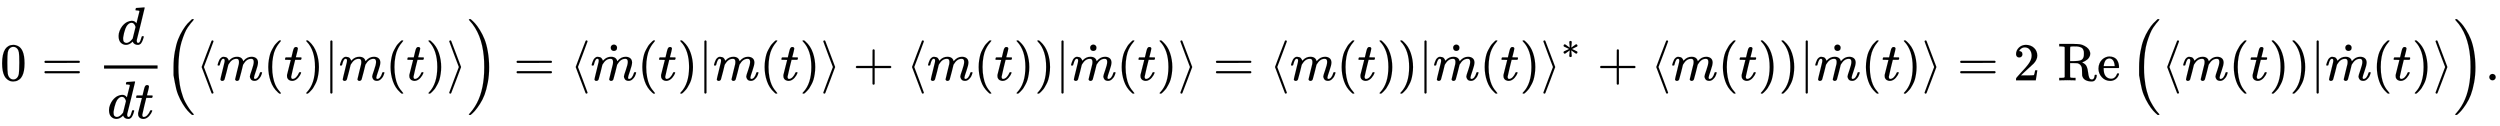 <svg xmlns:xlink="http://www.w3.org/1999/xlink" width="109.075ex" height="5.509ex" style="vertical-align: -2.005ex;" viewBox="0 -1508.9 46962.5 2372" role="img" focusable="false" xmlns="http://www.w3.org/2000/svg" aria-labelledby="MathJax-SVG-1-Title"><title id="MathJax-SVG-1-Title">0 equals StartFraction d Over d t EndFraction left parenthesis left angle bracket m left parenthesis t right parenthesis vertical bar m left parenthesis t right parenthesis right angle bracket right parenthesis equals left angle bracket ModifyingAbove m With dot left parenthesis t right parenthesis vertical bar m left parenthesis t right parenthesis right angle bracket plus left angle bracket m left parenthesis t right parenthesis right parenthesis StartAbsoluteValue ModifyingAbove m With dot left parenthesis t right parenthesis right angle bracket equals left angle bracket m left parenthesis t right parenthesis right parenthesis EndAbsoluteValue ModifyingAbove m With dot left parenthesis t right parenthesis right angle bracket Superscript asterisk Baseline plus left angle bracket m left parenthesis t right parenthesis right parenthesis vertical bar ModifyingAbove m With dot left parenthesis t right parenthesis right angle bracket equals 2 upper R e left parenthesis left angle bracket m left parenthesis t right parenthesis right parenthesis vertical bar ModifyingAbove m With dot left parenthesis t right parenthesis right angle bracket right parenthesis period</title><defs aria-hidden="true"><path stroke-width="1" id="E1-MJMAIN-30" d="M96 585Q152 666 249 666Q297 666 345 640T423 548Q460 465 460 320Q460 165 417 83Q397 41 362 16T301 -15T250 -22Q224 -22 198 -16T137 16T82 83Q39 165 39 320Q39 494 96 585ZM321 597Q291 629 250 629Q208 629 178 597Q153 571 145 525T137 333Q137 175 145 125T181 46Q209 16 250 16Q290 16 318 46Q347 76 354 130T362 333Q362 478 354 524T321 597Z"></path><path stroke-width="1" id="E1-MJMAIN-3D" d="M56 347Q56 360 70 367H707Q722 359 722 347Q722 336 708 328L390 327H72Q56 332 56 347ZM56 153Q56 168 72 173H708Q722 163 722 153Q722 140 707 133H70Q56 140 56 153Z"></path><path stroke-width="1" id="E1-MJMATHI-64" d="M366 683Q367 683 438 688T511 694Q523 694 523 686Q523 679 450 384T375 83T374 68Q374 26 402 26Q411 27 422 35Q443 55 463 131Q469 151 473 152Q475 153 483 153H487H491Q506 153 506 145Q506 140 503 129Q490 79 473 48T445 8T417 -8Q409 -10 393 -10Q359 -10 336 5T306 36L300 51Q299 52 296 50Q294 48 292 46Q233 -10 172 -10Q117 -10 75 30T33 157Q33 205 53 255T101 341Q148 398 195 420T280 442Q336 442 364 400Q369 394 369 396Q370 400 396 505T424 616Q424 629 417 632T378 637H357Q351 643 351 645T353 664Q358 683 366 683ZM352 326Q329 405 277 405Q242 405 210 374T160 293Q131 214 119 129Q119 126 119 118T118 106Q118 61 136 44T179 26Q233 26 290 98L298 109L352 326Z"></path><path stroke-width="1" id="E1-MJMATHI-74" d="M26 385Q19 392 19 395Q19 399 22 411T27 425Q29 430 36 430T87 431H140L159 511Q162 522 166 540T173 566T179 586T187 603T197 615T211 624T229 626Q247 625 254 615T261 596Q261 589 252 549T232 470L222 433Q222 431 272 431H323Q330 424 330 420Q330 398 317 385H210L174 240Q135 80 135 68Q135 26 162 26Q197 26 230 60T283 144Q285 150 288 151T303 153H307Q322 153 322 145Q322 142 319 133Q314 117 301 95T267 48T216 6T155 -11Q125 -11 98 4T59 56Q57 64 57 83V101L92 241Q127 382 128 383Q128 385 77 385H26Z"></path><path stroke-width="1" id="E1-MJMAIN-28" d="M94 250Q94 319 104 381T127 488T164 576T202 643T244 695T277 729T302 750H315H319Q333 750 333 741Q333 738 316 720T275 667T226 581T184 443T167 250T184 58T225 -81T274 -167T316 -220T333 -241Q333 -250 318 -250H315H302L274 -226Q180 -141 137 -14T94 250Z"></path><path stroke-width="1" id="E1-MJSZ2-28" d="M180 96T180 250T205 541T266 770T353 944T444 1069T527 1150H555Q561 1144 561 1141Q561 1137 545 1120T504 1072T447 995T386 878T330 721T288 513T272 251Q272 133 280 56Q293 -87 326 -209T399 -405T475 -531T536 -609T561 -640Q561 -643 555 -649H527Q483 -612 443 -568T353 -443T266 -270T205 -41Z"></path><path stroke-width="1" id="E1-MJMAIN-27E8" d="M333 -232Q332 -239 327 -244T313 -250Q303 -250 296 -240Q293 -233 202 6T110 250T201 494T296 740Q299 745 306 749L309 750Q312 750 313 750Q331 750 333 732Q333 727 243 489Q152 252 152 250T243 11Q333 -227 333 -232Z"></path><path stroke-width="1" id="E1-MJMATHI-6D" d="M21 287Q22 293 24 303T36 341T56 388T88 425T132 442T175 435T205 417T221 395T229 376L231 369Q231 367 232 367L243 378Q303 442 384 442Q401 442 415 440T441 433T460 423T475 411T485 398T493 385T497 373T500 364T502 357L510 367Q573 442 659 442Q713 442 746 415T780 336Q780 285 742 178T704 50Q705 36 709 31T724 26Q752 26 776 56T815 138Q818 149 821 151T837 153Q857 153 857 145Q857 144 853 130Q845 101 831 73T785 17T716 -10Q669 -10 648 17T627 73Q627 92 663 193T700 345Q700 404 656 404H651Q565 404 506 303L499 291L466 157Q433 26 428 16Q415 -11 385 -11Q372 -11 364 -4T353 8T350 18Q350 29 384 161L420 307Q423 322 423 345Q423 404 379 404H374Q288 404 229 303L222 291L189 157Q156 26 151 16Q138 -11 108 -11Q95 -11 87 -5T76 7T74 17Q74 30 112 181Q151 335 151 342Q154 357 154 369Q154 405 129 405Q107 405 92 377T69 316T57 280Q55 278 41 278H27Q21 284 21 287Z"></path><path stroke-width="1" id="E1-MJMAIN-29" d="M60 749L64 750Q69 750 74 750H86L114 726Q208 641 251 514T294 250Q294 182 284 119T261 12T224 -76T186 -143T145 -194T113 -227T90 -246Q87 -249 86 -250H74Q66 -250 63 -250T58 -247T55 -238Q56 -237 66 -225Q221 -64 221 250T66 725Q56 737 55 738Q55 746 60 749Z"></path><path stroke-width="1" id="E1-MJMAIN-7C" d="M139 -249H137Q125 -249 119 -235V251L120 737Q130 750 139 750Q152 750 159 735V-235Q151 -249 141 -249H139Z"></path><path stroke-width="1" id="E1-MJMAIN-27E9" d="M55 732Q56 739 61 744T75 750Q85 750 92 740Q95 733 186 494T278 250T187 6T92 -240Q85 -250 75 -250Q67 -250 62 -245T55 -232Q55 -227 145 11Q236 248 236 250T145 489Q55 727 55 732Z"></path><path stroke-width="1" id="E1-MJSZ2-29" d="M35 1138Q35 1150 51 1150H56H69Q113 1113 153 1069T243 944T330 771T391 541T416 250T391 -40T330 -270T243 -443T152 -568T69 -649H56Q43 -649 39 -647T35 -637Q65 -607 110 -548Q283 -316 316 56Q324 133 324 251Q324 368 316 445Q278 877 48 1123Q36 1137 35 1138Z"></path><path stroke-width="1" id="E1-MJMAIN-2D9" d="M190 609Q190 637 208 653T252 669Q275 667 292 652T309 609Q309 579 292 564T250 549Q225 549 208 564T190 609Z"></path><path stroke-width="1" id="E1-MJMAIN-2B" d="M56 237T56 250T70 270H369V420L370 570Q380 583 389 583Q402 583 409 568V270H707Q722 262 722 250T707 230H409V-68Q401 -82 391 -82H389H387Q375 -82 369 -68V230H70Q56 237 56 250Z"></path><path stroke-width="1" id="E1-MJMAIN-2217" d="M229 286Q216 420 216 436Q216 454 240 464Q241 464 245 464T251 465Q263 464 273 456T283 436Q283 419 277 356T270 286L328 328Q384 369 389 372T399 375Q412 375 423 365T435 338Q435 325 425 315Q420 312 357 282T289 250L355 219L425 184Q434 175 434 161Q434 146 425 136T401 125Q393 125 383 131T328 171L270 213Q283 79 283 63Q283 53 276 44T250 35Q231 35 224 44T216 63Q216 80 222 143T229 213L171 171Q115 130 110 127Q106 124 100 124Q87 124 76 134T64 161Q64 166 64 169T67 175T72 181T81 188T94 195T113 204T138 215T170 230T210 250L74 315Q65 324 65 338Q65 353 74 363T98 374Q106 374 116 368T171 328L229 286Z"></path><path stroke-width="1" id="E1-MJMAIN-32" d="M109 429Q82 429 66 447T50 491Q50 562 103 614T235 666Q326 666 387 610T449 465Q449 422 429 383T381 315T301 241Q265 210 201 149L142 93L218 92Q375 92 385 97Q392 99 409 186V189H449V186Q448 183 436 95T421 3V0H50V19V31Q50 38 56 46T86 81Q115 113 136 137Q145 147 170 174T204 211T233 244T261 278T284 308T305 340T320 369T333 401T340 431T343 464Q343 527 309 573T212 619Q179 619 154 602T119 569T109 550Q109 549 114 549Q132 549 151 535T170 489Q170 464 154 447T109 429Z"></path><path stroke-width="1" id="E1-MJMAIN-52" d="M130 622Q123 629 119 631T103 634T60 637H27V683H202H236H300Q376 683 417 677T500 648Q595 600 609 517Q610 512 610 501Q610 468 594 439T556 392T511 361T472 343L456 338Q459 335 467 332Q497 316 516 298T545 254T559 211T568 155T578 94Q588 46 602 31T640 16H645Q660 16 674 32T692 87Q692 98 696 101T712 105T728 103T732 90Q732 59 716 27T672 -16Q656 -22 630 -22Q481 -16 458 90Q456 101 456 163T449 246Q430 304 373 320L363 322L297 323H231V192L232 61Q238 51 249 49T301 46H334V0H323Q302 3 181 3Q59 3 38 0H27V46H60Q102 47 111 49T130 61V622ZM491 499V509Q491 527 490 539T481 570T462 601T424 623T362 636Q360 636 340 636T304 637H283Q238 637 234 628Q231 624 231 492V360H289Q390 360 434 378T489 456Q491 467 491 499Z"></path><path stroke-width="1" id="E1-MJMAIN-65" d="M28 218Q28 273 48 318T98 391T163 433T229 448Q282 448 320 430T378 380T406 316T415 245Q415 238 408 231H126V216Q126 68 226 36Q246 30 270 30Q312 30 342 62Q359 79 369 104L379 128Q382 131 395 131H398Q415 131 415 121Q415 117 412 108Q393 53 349 21T250 -11Q155 -11 92 58T28 218ZM333 275Q322 403 238 411H236Q228 411 220 410T195 402T166 381T143 340T127 274V267H333V275Z"></path><path stroke-width="1" id="E1-MJMAIN-2E" d="M78 60Q78 84 95 102T138 120Q162 120 180 104T199 61Q199 36 182 18T139 0T96 17T78 60Z"></path></defs><g stroke="currentColor" fill="currentColor" stroke-width="0" transform="matrix(1 0 0 -1 0 0)" aria-hidden="true"> <use xlink:href="#E1-MJMAIN-30" x="0" y="0"></use> <use xlink:href="#E1-MJMAIN-3D" x="778" y="0"></use><g transform="translate(1834,0)"><g transform="translate(120,0)"><rect stroke="none" width="1005" height="60" x="0" y="220"></rect> <use xlink:href="#E1-MJMATHI-64" x="240" y="676"></use><g transform="translate(60,-715)"> <use xlink:href="#E1-MJMATHI-64" x="0" y="0"></use> <use xlink:href="#E1-MJMATHI-74" x="523" y="0"></use></g></g></g> <use xlink:href="#E1-MJSZ2-28" x="3079" y="-1"></use> <use xlink:href="#E1-MJMAIN-27E8" x="3677" y="0"></use> <use xlink:href="#E1-MJMATHI-6D" x="4066" y="0"></use> <use xlink:href="#E1-MJMAIN-28" x="4945" y="0"></use> <use xlink:href="#E1-MJMATHI-74" x="5334" y="0"></use> <use xlink:href="#E1-MJMAIN-29" x="5696" y="0"></use> <use xlink:href="#E1-MJMAIN-7C" x="6085" y="0"></use> <use xlink:href="#E1-MJMATHI-6D" x="6364" y="0"></use> <use xlink:href="#E1-MJMAIN-28" x="7242" y="0"></use> <use xlink:href="#E1-MJMATHI-74" x="7632" y="0"></use> <use xlink:href="#E1-MJMAIN-29" x="7993" y="0"></use> <use xlink:href="#E1-MJMAIN-27E9" x="8383" y="0"></use> <use xlink:href="#E1-MJSZ2-29" x="8772" y="-1"></use> <use xlink:href="#E1-MJMAIN-3D" x="9647" y="0"></use> <use xlink:href="#E1-MJMAIN-27E8" x="10704" y="0"></use><g transform="translate(11093,0)"> <use xlink:href="#E1-MJMATHI-6D" x="0" y="0"></use> <use xlink:href="#E1-MJMAIN-2D9" x="189" y="3"></use></g> <use xlink:href="#E1-MJMAIN-28" x="11972" y="0"></use> <use xlink:href="#E1-MJMATHI-74" x="12361" y="0"></use> <use xlink:href="#E1-MJMAIN-29" x="12723" y="0"></use> <use xlink:href="#E1-MJMAIN-7C" x="13112" y="0"></use> <use xlink:href="#E1-MJMATHI-6D" x="13391" y="0"></use> <use xlink:href="#E1-MJMAIN-28" x="14269" y="0"></use> <use xlink:href="#E1-MJMATHI-74" x="14659" y="0"></use> <use xlink:href="#E1-MJMAIN-29" x="15020" y="0"></use> <use xlink:href="#E1-MJMAIN-27E9" x="15410" y="0"></use> <use xlink:href="#E1-MJMAIN-2B" x="16021" y="0"></use> <use xlink:href="#E1-MJMAIN-27E8" x="17022" y="0"></use> <use xlink:href="#E1-MJMATHI-6D" x="17412" y="0"></use> <use xlink:href="#E1-MJMAIN-28" x="18290" y="0"></use> <use xlink:href="#E1-MJMATHI-74" x="18680" y="0"></use> <use xlink:href="#E1-MJMAIN-29" x="19041" y="0"></use> <use xlink:href="#E1-MJMAIN-29" x="19431" y="0"></use> <use xlink:href="#E1-MJMAIN-7C" x="19820" y="0"></use><g transform="translate(20099,0)"> <use xlink:href="#E1-MJMATHI-6D" x="0" y="0"></use> <use xlink:href="#E1-MJMAIN-2D9" x="189" y="3"></use></g> <use xlink:href="#E1-MJMAIN-28" x="20977" y="0"></use> <use xlink:href="#E1-MJMATHI-74" x="21367" y="0"></use> <use xlink:href="#E1-MJMAIN-29" x="21728" y="0"></use> <use xlink:href="#E1-MJMAIN-27E9" x="22118" y="0"></use> <use xlink:href="#E1-MJMAIN-3D" x="22785" y="0"></use> <use xlink:href="#E1-MJMAIN-27E8" x="23841" y="0"></use> <use xlink:href="#E1-MJMATHI-6D" x="24231" y="0"></use> <use xlink:href="#E1-MJMAIN-28" x="25109" y="0"></use> <use xlink:href="#E1-MJMATHI-74" x="25499" y="0"></use> <use xlink:href="#E1-MJMAIN-29" x="25860" y="0"></use> <use xlink:href="#E1-MJMAIN-29" x="26250" y="0"></use> <use xlink:href="#E1-MJMAIN-7C" x="26639" y="0"></use><g transform="translate(26918,0)"> <use xlink:href="#E1-MJMATHI-6D" x="0" y="0"></use> <use xlink:href="#E1-MJMAIN-2D9" x="189" y="3"></use></g> <use xlink:href="#E1-MJMAIN-28" x="27796" y="0"></use> <use xlink:href="#E1-MJMATHI-74" x="28186" y="0"></use> <use xlink:href="#E1-MJMAIN-29" x="28547" y="0"></use><g transform="translate(28937,0)"> <use xlink:href="#E1-MJMAIN-27E9" x="0" y="0"></use> <use transform="scale(0.707)" xlink:href="#E1-MJMAIN-2217" x="550" y="583"></use></g> <use xlink:href="#E1-MJMAIN-2B" x="30002" y="0"></use> <use xlink:href="#E1-MJMAIN-27E8" x="31003" y="0"></use> <use xlink:href="#E1-MJMATHI-6D" x="31392" y="0"></use> <use xlink:href="#E1-MJMAIN-28" x="32271" y="0"></use> <use xlink:href="#E1-MJMATHI-74" x="32660" y="0"></use> <use xlink:href="#E1-MJMAIN-29" x="33022" y="0"></use> <use xlink:href="#E1-MJMAIN-29" x="33411" y="0"></use> <use xlink:href="#E1-MJMAIN-7C" x="33801" y="0"></use><g transform="translate(34079,0)"> <use xlink:href="#E1-MJMATHI-6D" x="0" y="0"></use> <use xlink:href="#E1-MJMAIN-2D9" x="189" y="3"></use></g> <use xlink:href="#E1-MJMAIN-28" x="34958" y="0"></use> <use xlink:href="#E1-MJMATHI-74" x="35347" y="0"></use> <use xlink:href="#E1-MJMAIN-29" x="35709" y="0"></use> <use xlink:href="#E1-MJMAIN-27E9" x="36098" y="0"></use> <use xlink:href="#E1-MJMAIN-3D" x="36766" y="0"></use> <use xlink:href="#E1-MJMAIN-32" x="37822" y="0"></use><g transform="translate(38656,0)"> <use xlink:href="#E1-MJMAIN-52"></use> <use xlink:href="#E1-MJMAIN-65" x="736" y="0"></use></g> <use xlink:href="#E1-MJSZ2-28" x="40004" y="-1"></use> <use xlink:href="#E1-MJMAIN-27E8" x="40601" y="0"></use> <use xlink:href="#E1-MJMATHI-6D" x="40991" y="0"></use> <use xlink:href="#E1-MJMAIN-28" x="41869" y="0"></use> <use xlink:href="#E1-MJMATHI-74" x="42259" y="0"></use> <use xlink:href="#E1-MJMAIN-29" x="42620" y="0"></use> <use xlink:href="#E1-MJMAIN-29" x="43010" y="0"></use> <use xlink:href="#E1-MJMAIN-7C" x="43399" y="0"></use><g transform="translate(43678,0)"> <use xlink:href="#E1-MJMATHI-6D" x="0" y="0"></use> <use xlink:href="#E1-MJMAIN-2D9" x="189" y="3"></use></g> <use xlink:href="#E1-MJMAIN-28" x="44556" y="0"></use> <use xlink:href="#E1-MJMATHI-74" x="44946" y="0"></use> <use xlink:href="#E1-MJMAIN-29" x="45307" y="0"></use> <use xlink:href="#E1-MJMAIN-27E9" x="45697" y="0"></use> <use xlink:href="#E1-MJSZ2-29" x="46086" y="-1"></use> <use xlink:href="#E1-MJMAIN-2E" x="46684" y="0"></use></g></svg>